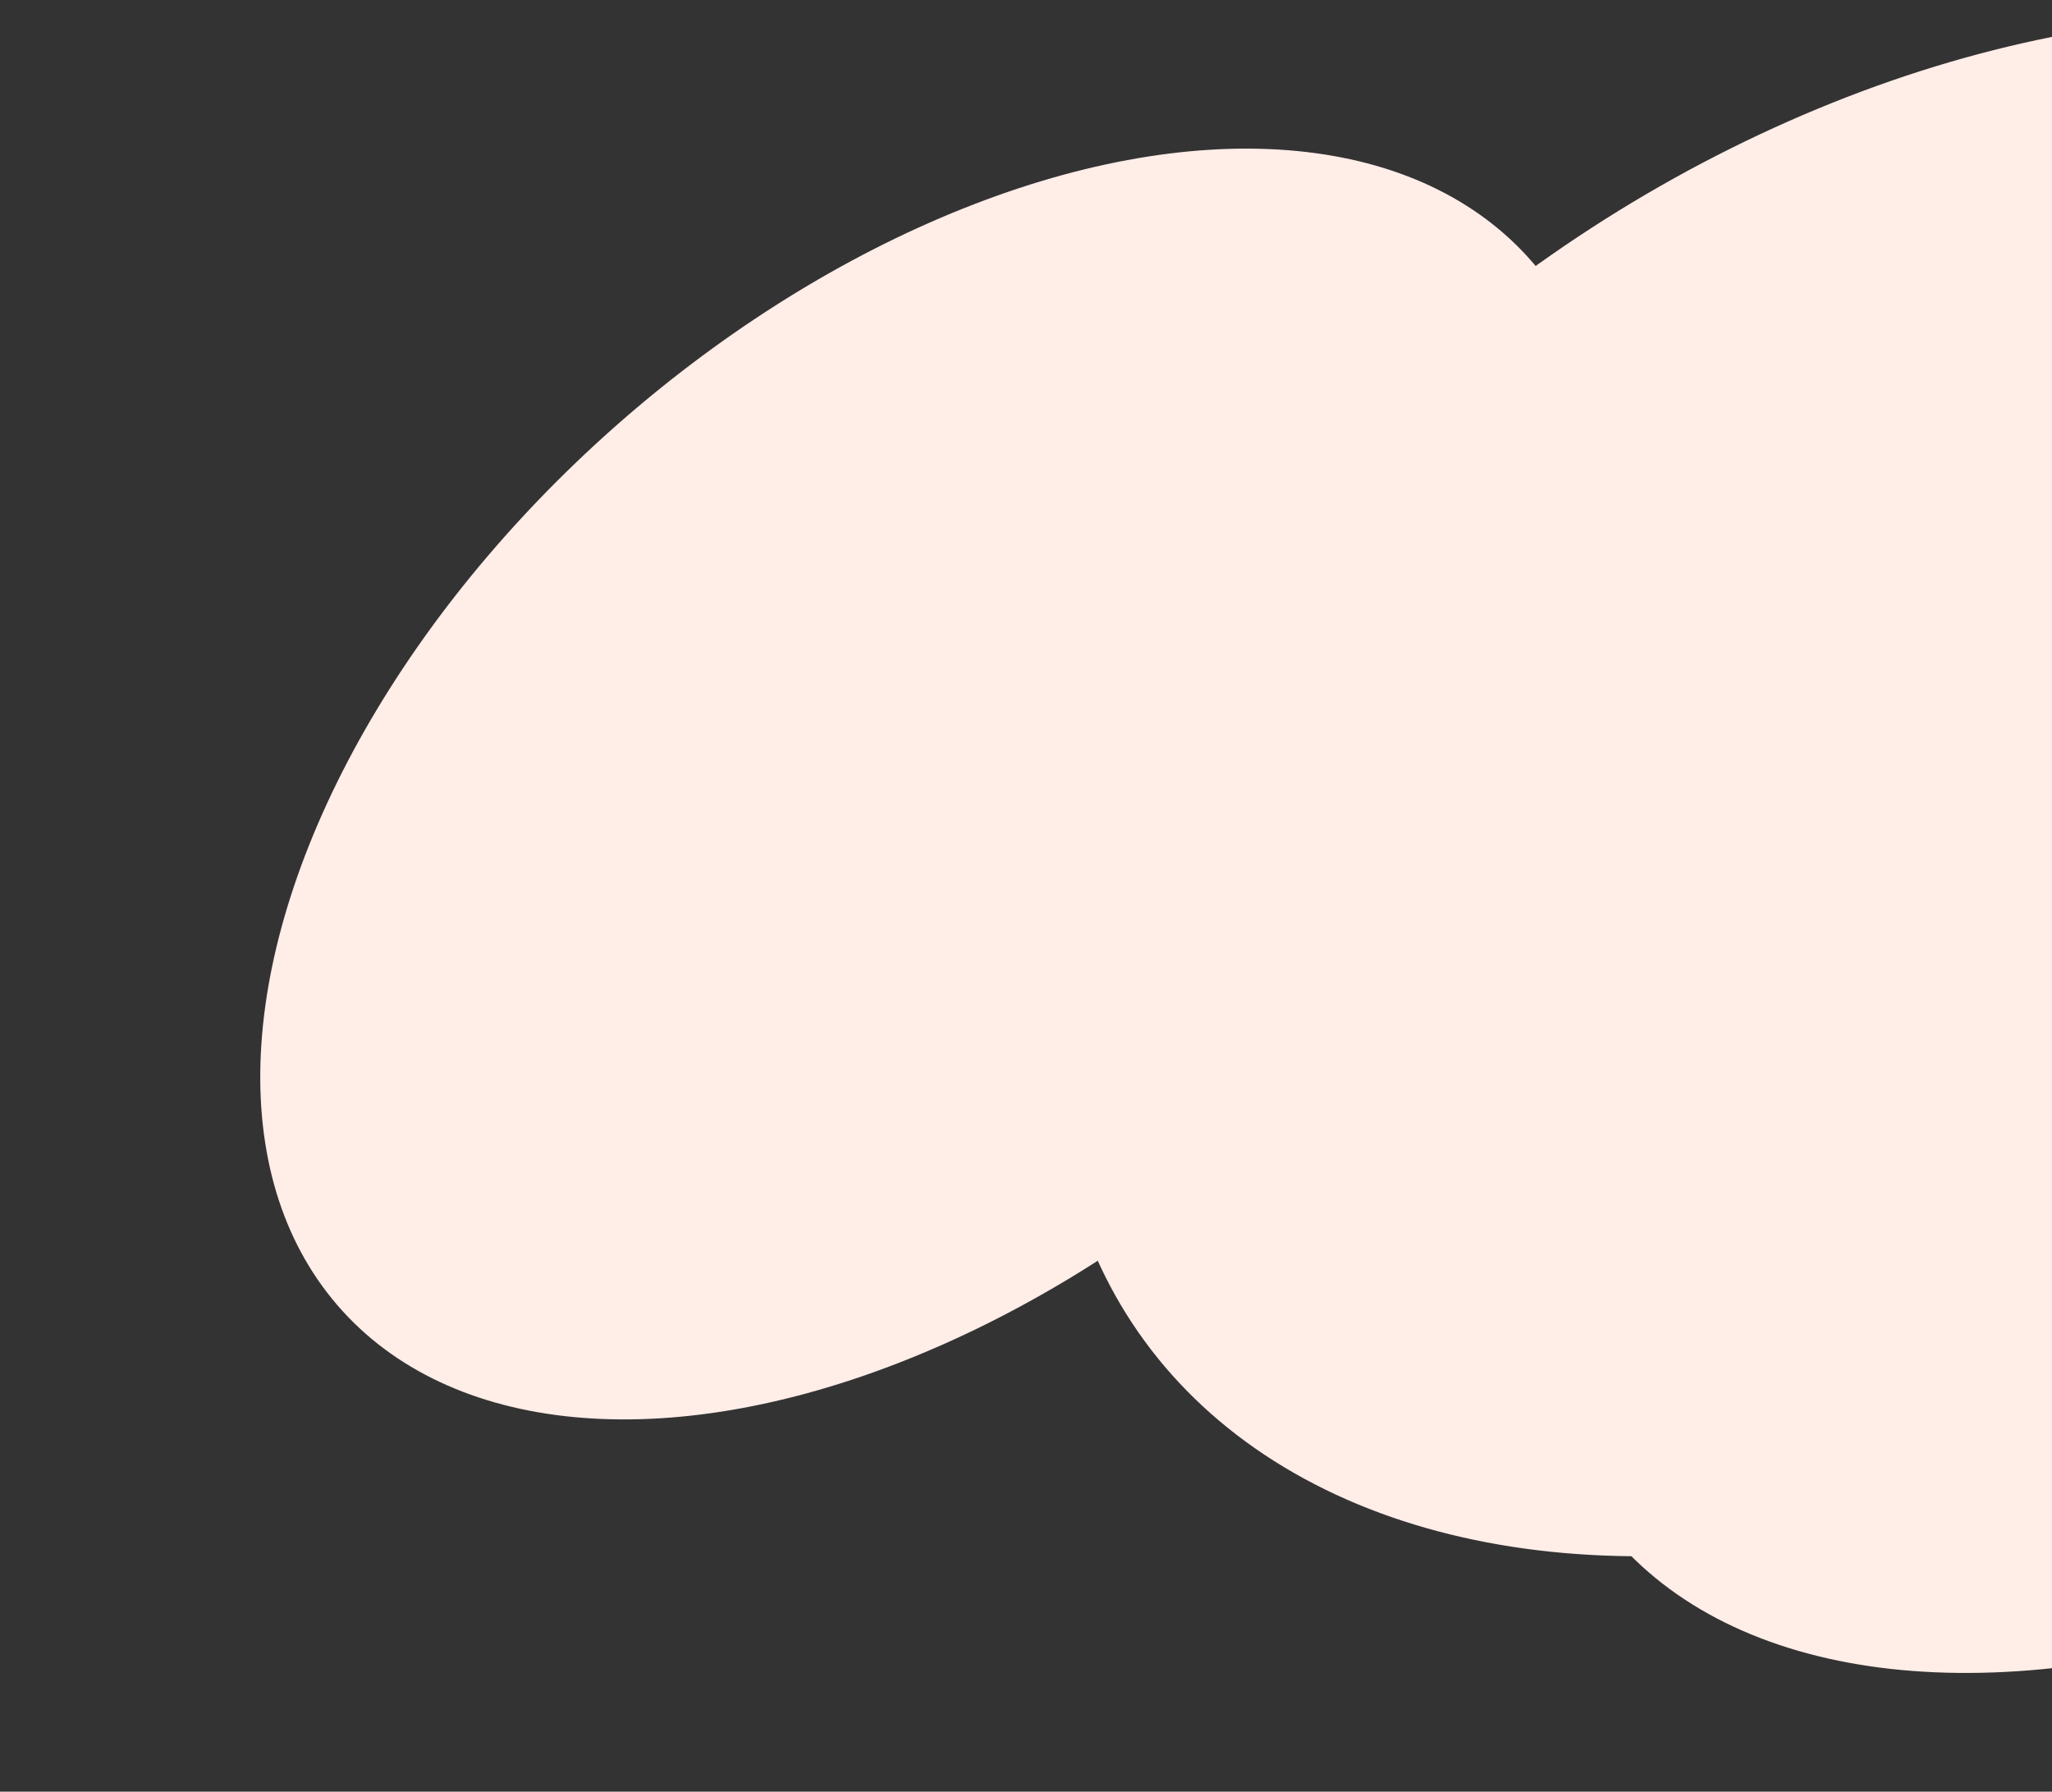 <?xml version="1.0" encoding="UTF-8"?> <svg xmlns="http://www.w3.org/2000/svg" width="827" height="722" viewBox="0 0 827 722" fill="none"><rect x="0" y="0" width="827" height="722" fill="#333333" stroke="none"/><ellipse cx="260.547" cy="342.301" rx="260.547" ry="342.301" transform="matrix(-0.98 -0.201 0.596 -0.803 996.156 721.583)" fill="#FFEDE8"></ellipse><ellipse cx="339.834" cy="331.386" rx="339.834" ry="331.386" transform="matrix(-1 0.019 0.351 -0.936 1007.65 620.614)" fill="#FFEDE8"></ellipse><ellipse cx="228.947" cy="295.153" rx="228.947" ry="295.153" transform="matrix(-0.993 -0.114 0.506 -0.863 454.898 596.759)" fill="#FFEDE8"></ellipse></svg> 
